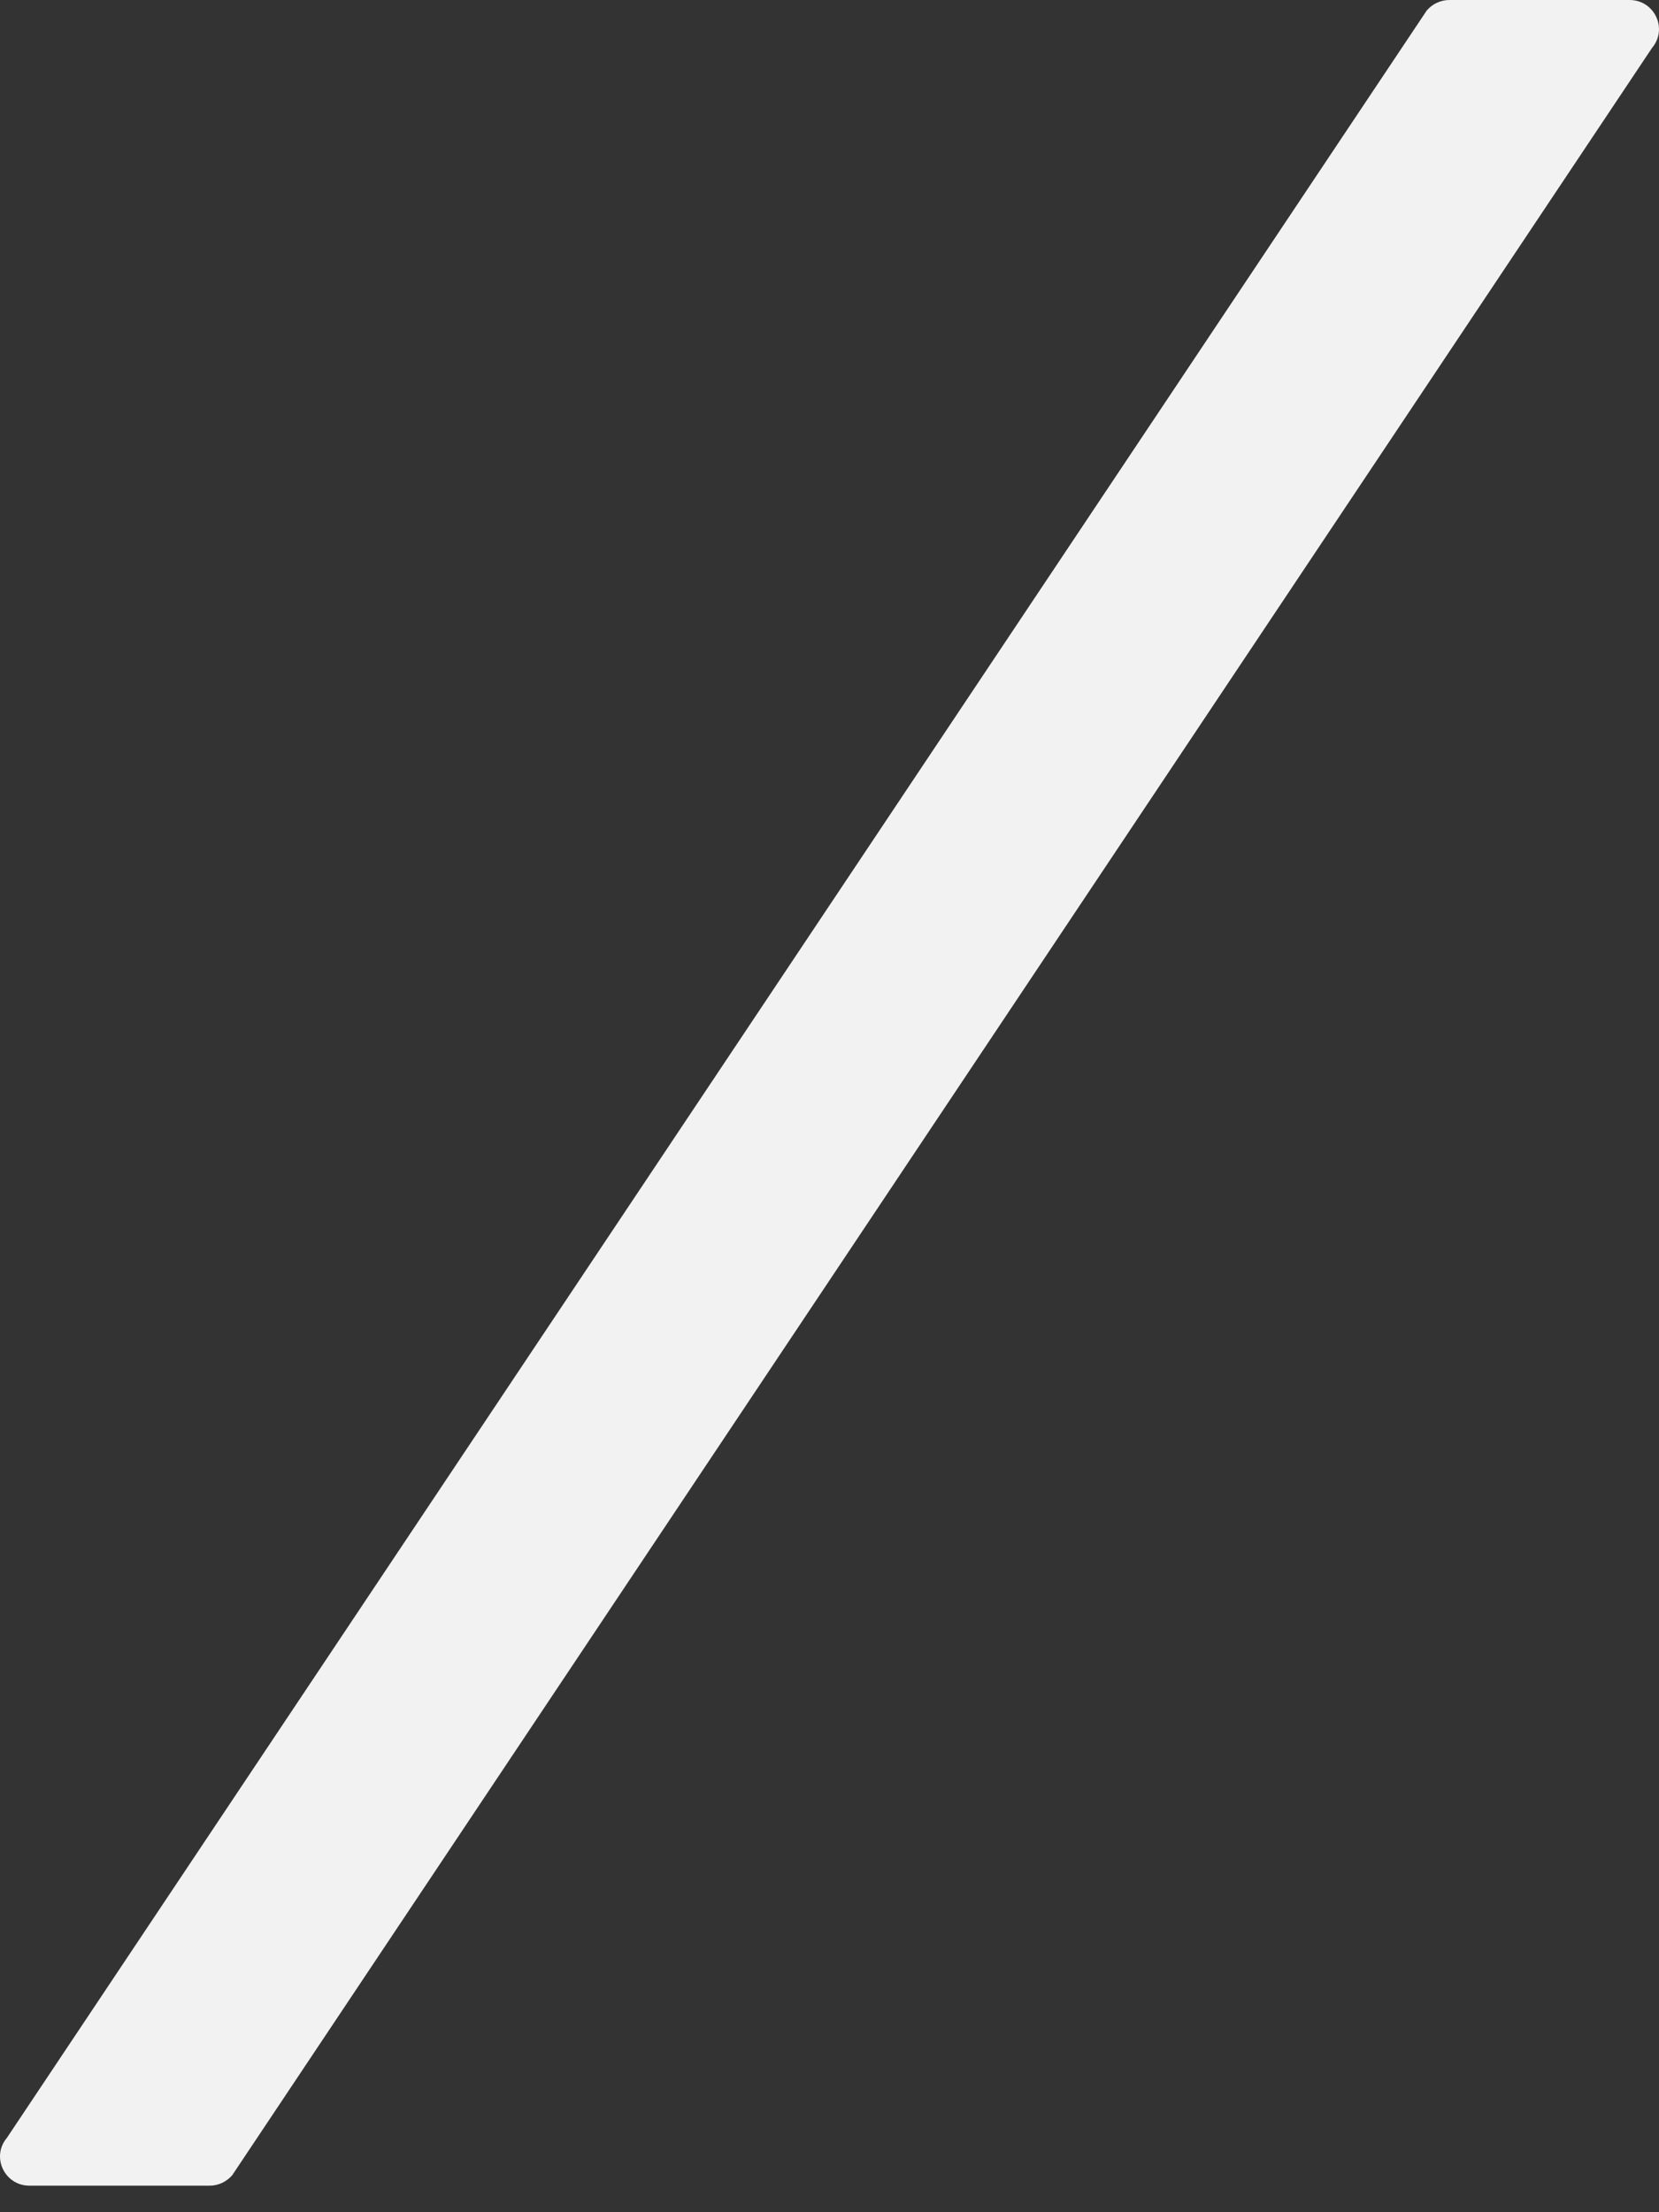 <svg width="12" height="16" viewBox="0 0 12 16" fill="none" xmlns="http://www.w3.org/2000/svg">
<rect x="0" y="0" width="12" height="16" fill="#333333" stroke="none"/>
<path d="M10.32 0.076C10.361 0.028 10.421 0 10.484 0H11.787C11.967 0 12.066 0.208 11.95 0.346L1.68 15.732C1.639 15.78 1.579 15.808 1.516 15.808H0.213C0.033 15.808 -0.066 15.6 0.05 15.462L10.32 0.076Z" fill="#F2F2F2"/>
</svg>
